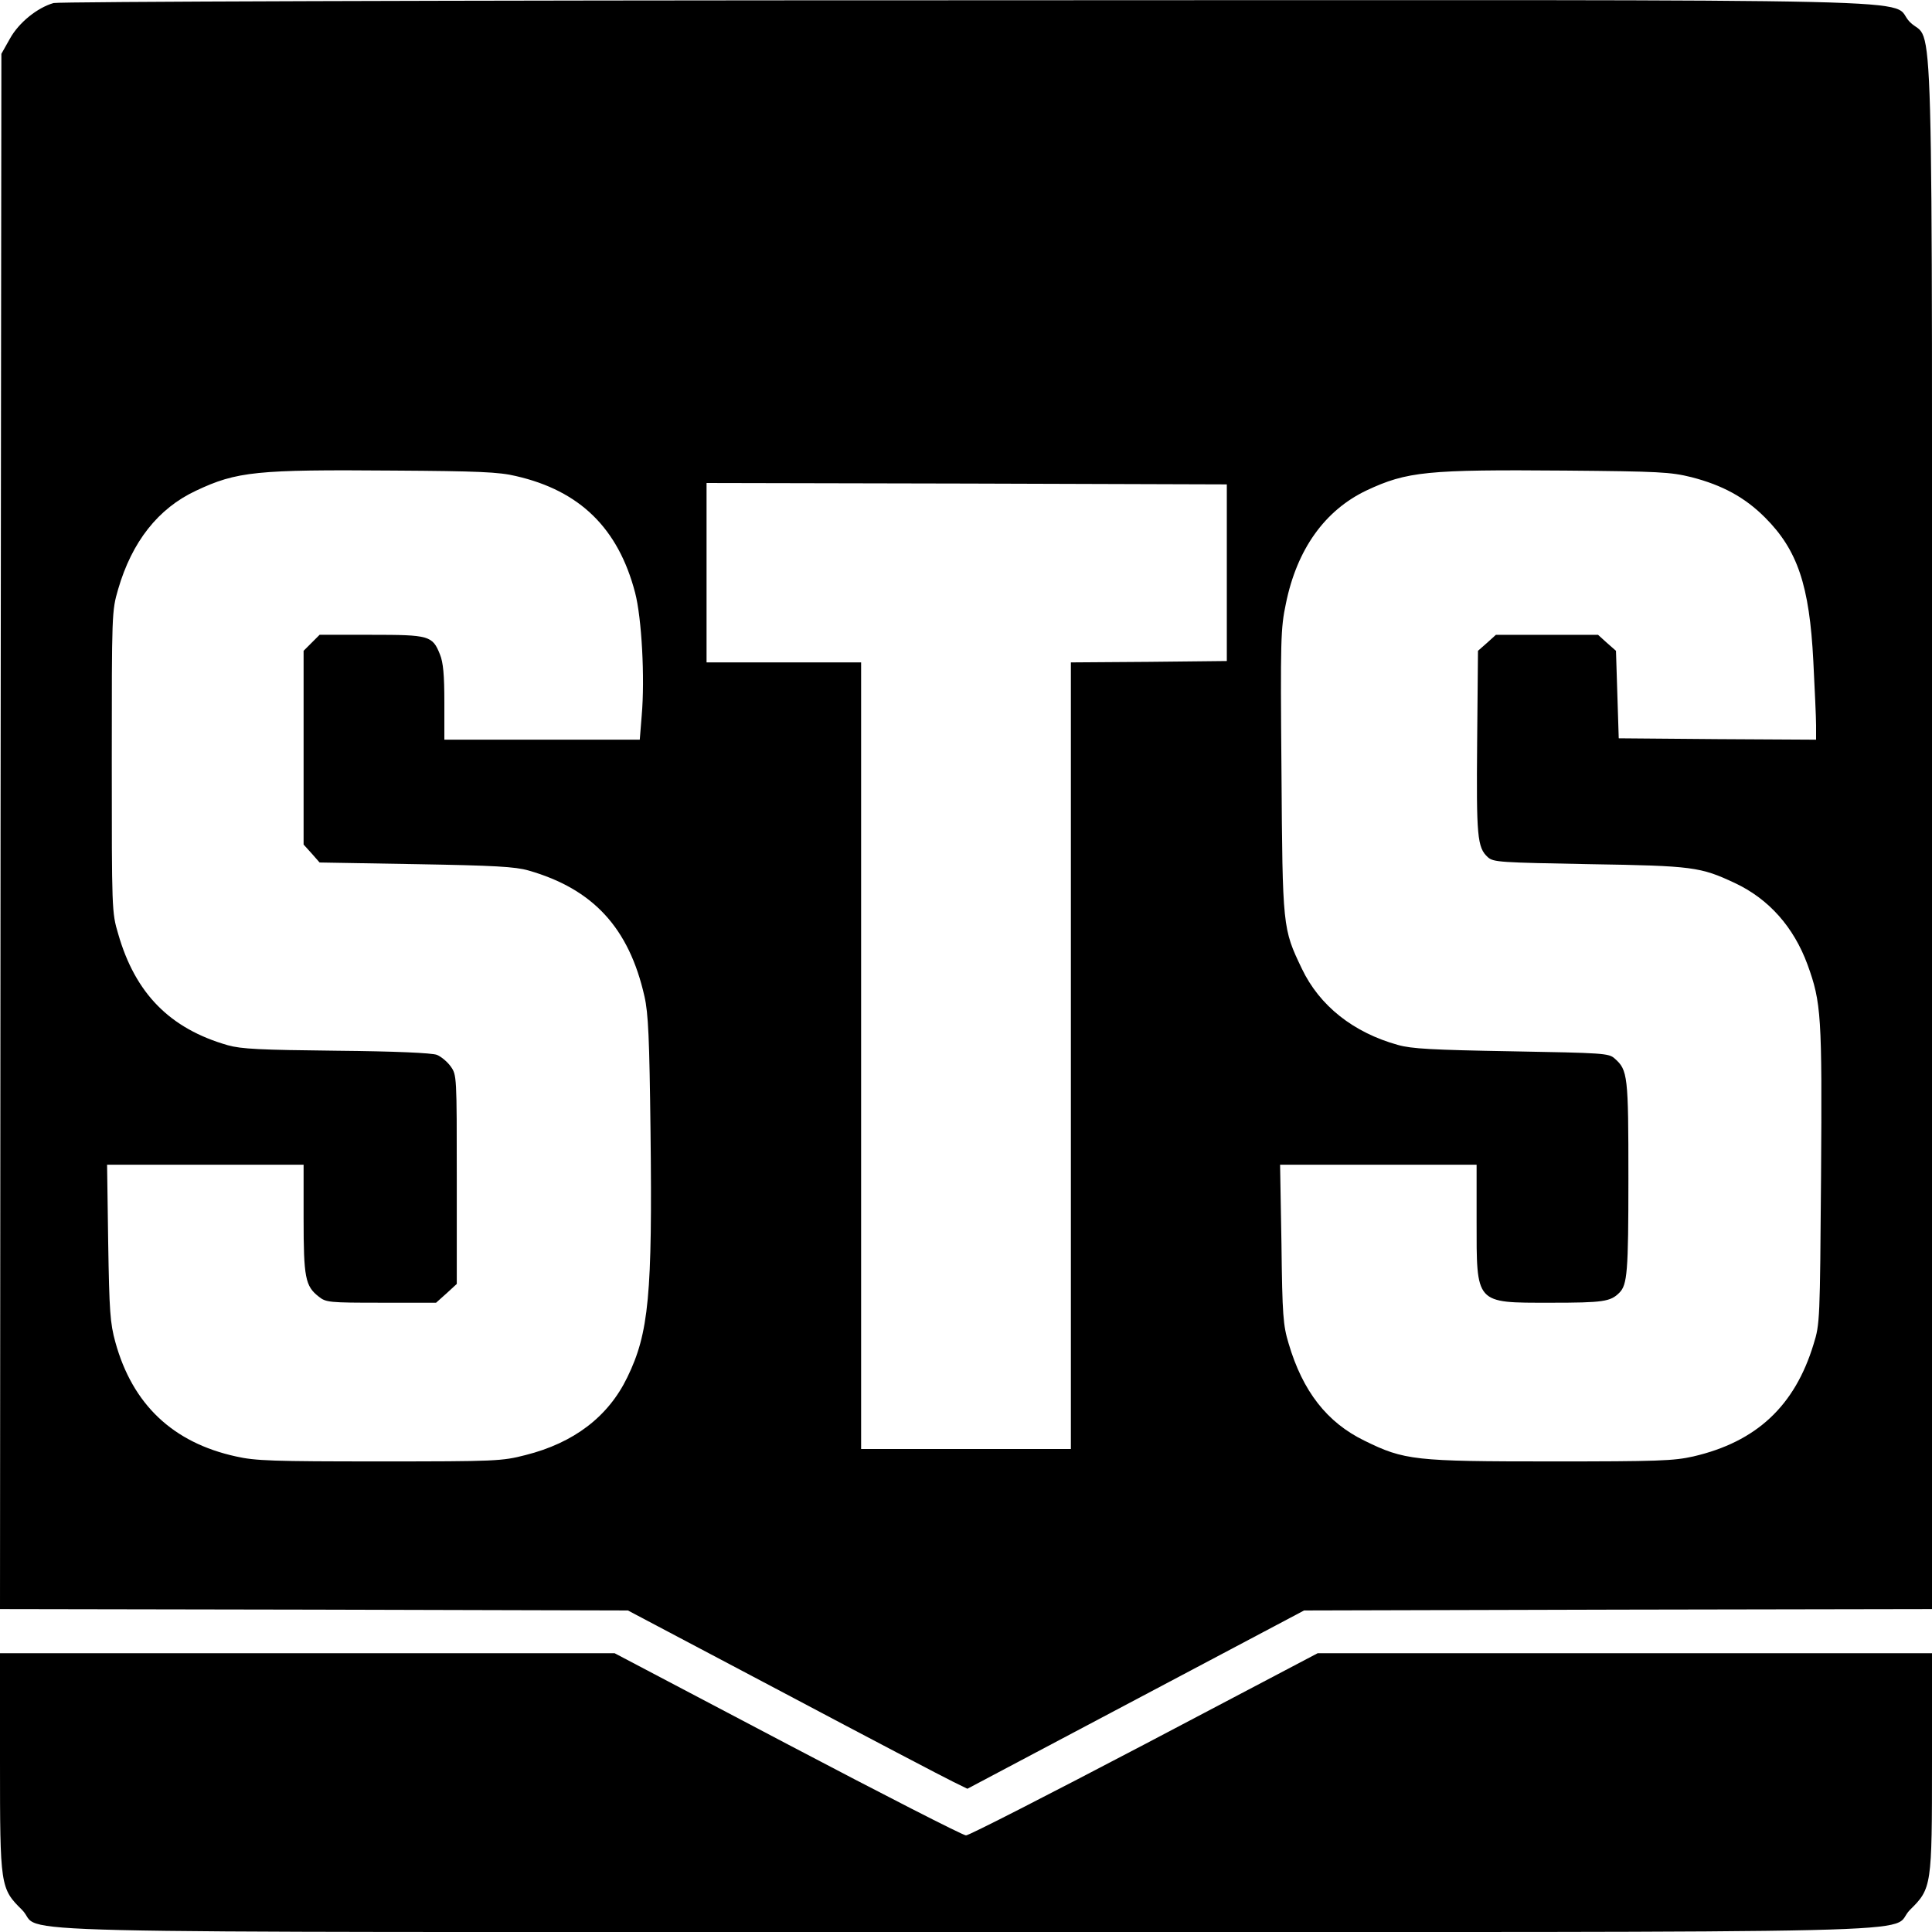 <?xml version="1.0" standalone="no"?>
<!DOCTYPE svg PUBLIC "-//W3C//DTD SVG 20010904//EN"
 "http://www.w3.org/TR/2001/REC-SVG-20010904/DTD/svg10.dtd">
<svg version="1.0" xmlns="http://www.w3.org/2000/svg"
 width="700pt" height="700pt" viewBox="0 0 700 700"
 preserveAspectRatio="xMidYMid meet">
<g transform="translate(0,700) scale(0.1,-0.1)"
fill="#000000" stroke="none">
<path d="M194 6989 c-59 -17 -126 -71 -158 -129 l-31 -55 -3 -2817 -2 -2818
1137 -2 1138 -3 562 -297 c309 -164 586 -309 615 -323 l53 -26 610 323 610
323 1138 3 1137 2 0 2803 c0 3160 8 2860 -80 2947 -87 88 272 80 -3419 79
-1932 0 -3289 -5 -3307 -10z m1676 -1714 c231 -53 370 -189 431 -422 24 -91
36 -310 24 -446 l-7 -87 -354 0 -354 0 0 135 c0 99 -4 145 -16 174 -27 68 -39
71 -249 71 l-187 0 -29 -29 -29 -29 0 -351 0 -351 29 -32 29 -33 349 -6 c285
-5 359 -9 408 -23 234 -67 364 -208 420 -456 14 -61 18 -152 22 -490 7 -591
-6 -730 -84 -890 -69 -143 -194 -238 -369 -282 -85 -22 -107 -23 -529 -23
-385 0 -450 2 -520 18 -229 50 -375 189 -437 414 -19 69 -22 111 -26 361 l-4
282 356 0 356 0 0 -195 c0 -214 6 -245 55 -283 26 -21 38 -22 226 -22 l199 0
38 34 37 34 0 379 c0 375 0 378 -22 409 -12 17 -35 36 -50 42 -18 7 -151 13
-363 15 -278 3 -345 6 -395 20 -209 60 -335 187 -397 404 -23 77 -23 87 -23
623 0 539 0 546 23 625 50 172 145 293 282 357 148 70 220 77 715 73 308 -2
383 -5 445 -20z m4259 -4 c112 -29 193 -73 266 -146 118 -118 161 -246 175
-520 5 -99 10 -204 10 -233 l0 -52 -357 2 -358 3 -5 158 -5 159 -33 29 -32 29
-185 0 -185 0 -32 -29 -33 -29 -3 -329 c-3 -343 0 -384 39 -419 20 -18 45 -19
368 -25 375 -6 402 -10 526 -68 124 -58 214 -160 264 -296 50 -138 53 -183 49
-765 -4 -523 -4 -537 -27 -610 -68 -224 -207 -354 -436 -407 -71 -16 -128 -18
-515 -18 -494 0 -532 4 -676 75 -136 66 -224 179 -275 352 -20 66 -23 102 -26
361 l-5 287 356 0 356 0 0 -200 c0 -307 -7 -300 268 -300 191 0 217 4 249 36
29 29 33 74 33 415 0 372 -2 392 -50 434 -21 19 -41 20 -374 26 -286 5 -362 9
-411 23 -162 45 -284 142 -348 276 -70 146 -70 148 -74 716 -4 477 -3 517 16
607 40 197 141 338 292 410 147 69 220 76 719 72 342 -3 382 -5 459 -24z
m-1684 -346 l0 -320 -282 -3 -283 -2 0 -1425 0 -1425 -380 0 -380 0 0 1425 0
1425 -280 0 -280 0 0 325 0 325 943 -2 942 -3 0 -320z"/>
<path d="M0 617 c0 -452 1 -459 80 -537 87 -88 -272 -80 3420 -80 3692 0 3333
-8 3420 80 79 78 80 85 80 537 l0 393 -1113 0 -1113 0 -627 -330 c-345 -181
-636 -330 -647 -330 -11 0 -302 149 -646 330 l-627 330 -1113 0 -1114 0 0
-393z"/>
</g>
</svg>
